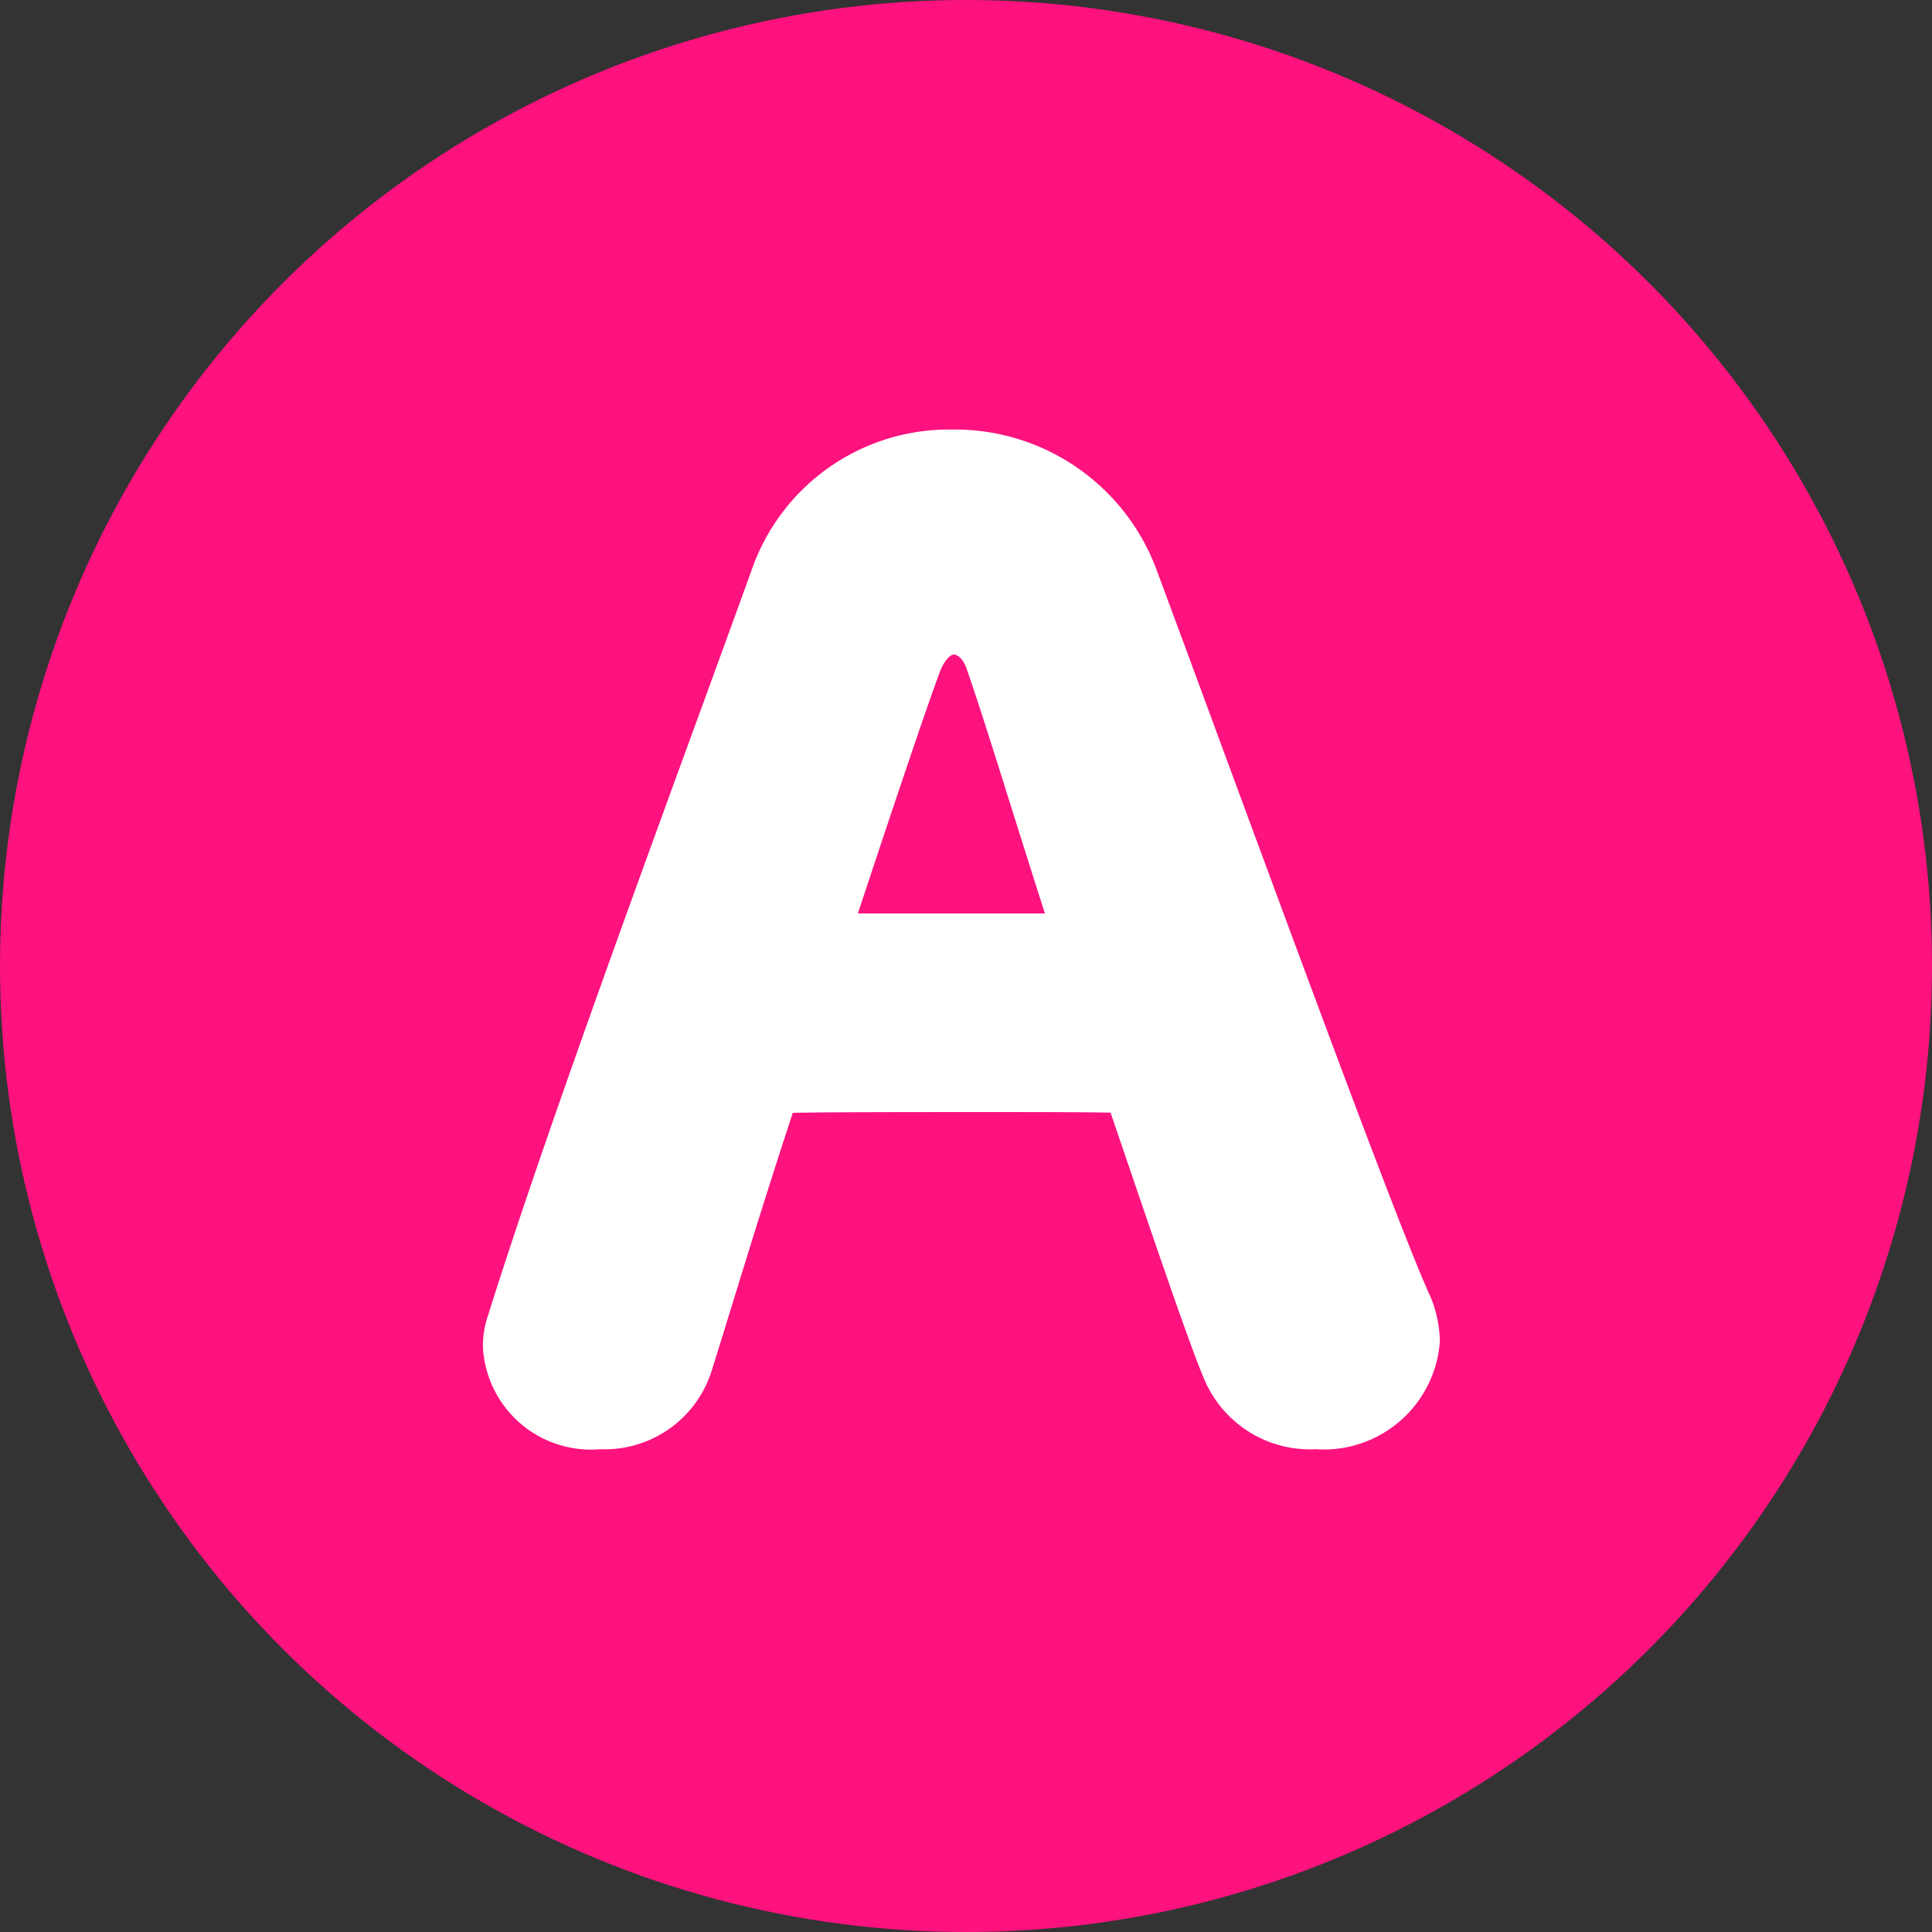 <svg xmlns="http://www.w3.org/2000/svg" width="36" height="36" viewBox="0 0 36 36"><rect x="0" y="0" width="36" height="36" fill="#333333" stroke="none"/><g transform="translate(-63 -4463)"><circle cx="18" cy="18" r="18" transform="translate(63 4463)" fill="#fd127e"/><path d="M849.82,18.557c-.579-1.3-2.3-5.962-3.814-10.071-.453-1.229-.882-2.389-1.251-3.382A3.512,3.512,0,0,0,841.411,2.8a3.4,3.4,0,0,0-3.239,2.193c-.276.769-.616,1.7-1.009,2.775C835.9,11.239,834.159,16,833.23,18.969a1.207,1.207,0,0,0-.066.449A1.532,1.532,0,0,0,834.85,20.8a1.6,1.6,0,0,0,1.6-1.1c.086-.275.192-.618.312-1.008.351-1.137.831-2.693,1.279-4.033a.242.242,0,0,1,.09-.113h0c.544-.023,2.333-.023,3.911-.023,1.153,0,2.241,0,2.653.023h.029a.149.149,0,0,1,.029.074l0,.017.006.017.293.861c.65,1.909,1.264,3.712,1.515,4.3a1.653,1.653,0,0,0,1.615.984A1.678,1.678,0,0,0,850,19.28a1.777,1.777,0,0,0-.178-.723m-6-6.743h-4.857s0,0,0-.005,0-.02,0-.028l.047-.135c.727-2.19,1.356-4.082,1.689-4.988.152-.418.426-.667.735-.667a.813.813,0,0,1,.73.653l0,.011c.214.618.48,1.462.786,2.44.253.807.541,1.722.859,2.7Z" transform="translate(-760.665 4468.704)" fill="#fff"/><path d="M848.182,21.3A2.138,2.138,0,0,1,846.106,20c-.26-.606-.874-2.408-1.524-4.317l-.223-.654c-.516-.011-1.4-.011-2.321-.011-1.356,0-2.867,0-3.6.014-.425,1.283-.871,2.73-1.2,3.8-.12.391-.227.735-.313,1.01A2.09,2.09,0,0,1,834.85,21.3a2.016,2.016,0,0,1-2.185-1.878,1.69,1.69,0,0,1,.092-.609c.931-2.98,2.666-7.733,3.933-11.2l.028-.076c.383-1.05.714-1.956.985-2.709l0,0A3.893,3.893,0,0,1,841.411,2.3a4.007,4.007,0,0,1,3.813,2.636c.38,1.021.822,2.221,1.25,3.381,1.513,4.1,3.229,8.751,3.8,10.041a2.26,2.26,0,0,1,.221.926A2.168,2.168,0,0,1,848.182,21.3Zm-2.945-6.788.292.857c.645,1.894,1.254,3.683,1.5,4.248l0,.009a1.156,1.156,0,0,0,1.152.673c.647,0,1.316-.38,1.316-1.016a1.307,1.307,0,0,0-.134-.517c-.588-1.323-2.309-5.989-3.828-10.1-.428-1.16-.87-2.359-1.251-3.381A3.017,3.017,0,0,0,841.411,3.3a2.9,2.9,0,0,0-2.77,1.865c-.271.754-.6,1.661-.985,2.71l-.028.076c-1.265,3.466-3,8.214-3.921,11.171l-.008.024a.735.735,0,0,0-.035.276c0,.639.727.878,1.185.878a1.1,1.1,0,0,0,1.12-.75c.084-.269.19-.613.31-1,.351-1.139.833-2.7,1.283-4.044l.009-.026a.729.729,0,0,1,.337-.379l.093-.045.1,0c.557-.023,2.352-.023,3.935-.023,1.154,0,2.244,0,2.674.023h.182l.136.108A.6.6,0,0,1,845.237,14.508Zm-.725-2.195h-5.584l-.06-.011-.4-.08v-.416c0-.015,0-.034,0-.047l0-.075.071-.2c.729-2.2,1.357-4.087,1.693-5a1.329,1.329,0,0,1,1.2-.994A1.3,1.3,0,0,1,842.646,6.5h0c.219.631.5,1.513.789,2.447.253.8.539,1.716.857,2.694Zm-4.862-1h3.486c-.239-.744-.458-1.44-.656-2.071-.292-.93-.568-1.808-.782-2.425l-.011-.033c-.057-.194-.169-.295-.25-.295-.055,0-.175.092-.265.338C840.866,7.66,840.307,9.337,839.651,11.314Z" transform="translate(-760.665 4468.704)" fill="#fff"/></g></svg>